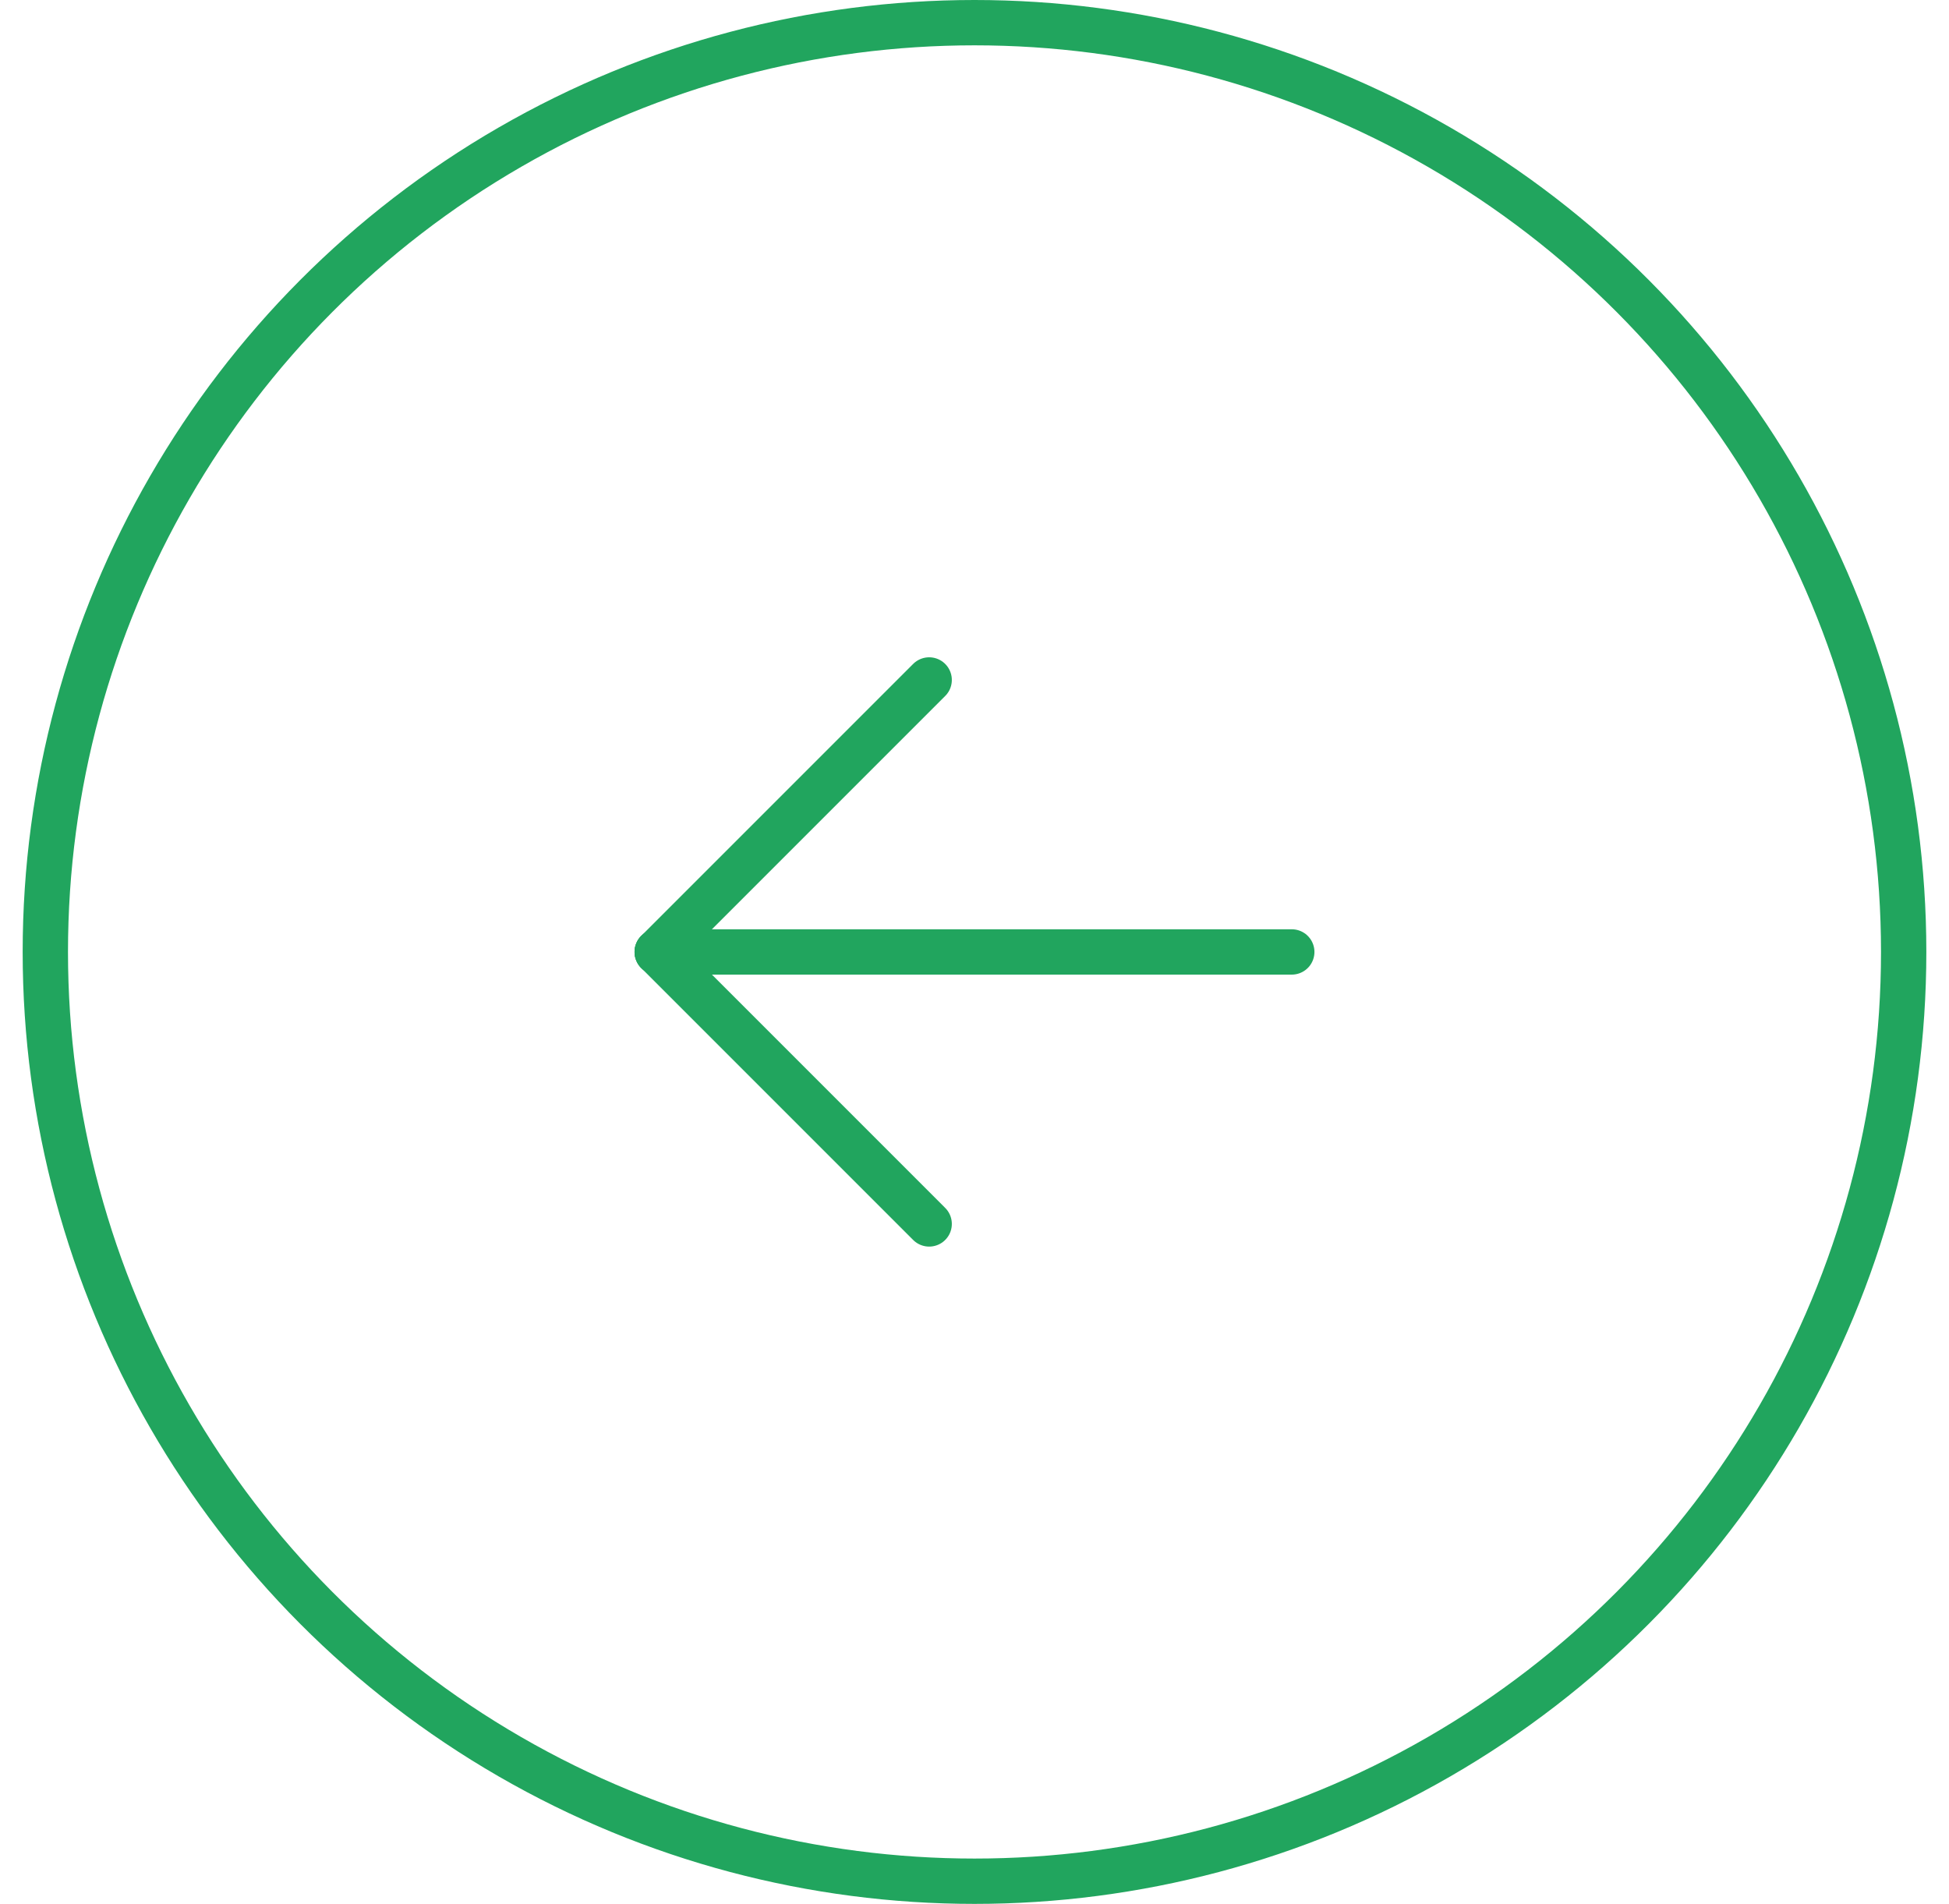 <?xml version="1.0" encoding="UTF-8"?>
<svg xmlns="http://www.w3.org/2000/svg" width="43" height="42" viewBox="0 0 43 42" fill="none">
  <circle cx="21.5" cy="21" r="20.5" stroke="#21A55E"></circle>
  <g clip-path="url(#clip0_1013_2906)">
    <path d="M28.5 21H14.5" stroke="#21A55E" stroke-linecap="round" stroke-linejoin="round"></path>
    <path d="M20.5 27L14.5 21" stroke="#21A55E" stroke-linecap="round" stroke-linejoin="round"></path>
    <path d="M20.5 15L14.5 21" stroke="#21A55E" stroke-linecap="round" stroke-linejoin="round"></path>
  </g>
  <defs>
    <clipPath id="clip0_1013_2906">
      <rect width="24" height="24" fill="white" transform="translate(9.5 9)"></rect>
    </clipPath>
  </defs>
</svg>
